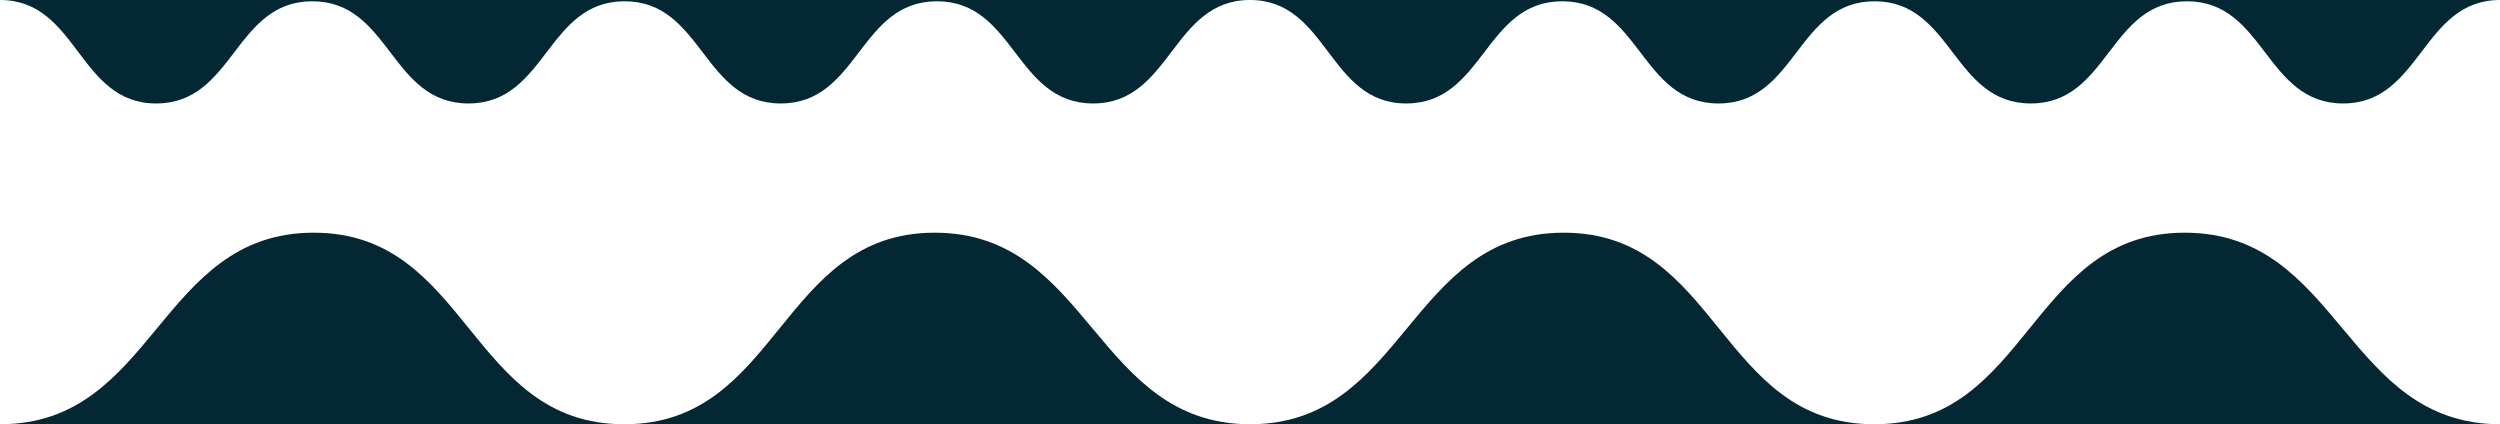 <svg xmlns="http://www.w3.org/2000/svg" viewBox="0 0 660 112"><path d="M371.222,27.315c20.612,0,20.612-26.976,41.223-26.976,20.614,0,20.614,26.976,41.228,26.976,20.608,0,20.608-26.976,41.217-26.976,20.616,0,20.616,26.976,41.231,26.976,20.617,0,20.617-26.976,41.233-26.976,20.619,0,20.619,26.976,41.239,26.976S639.381,0,660,0H330C350.611,0,350.611,27.315,371.222,27.315Z" style="fill:#032834"/><path d="M82.83,61.429C41.793,61.429,41.038,112,0,112H164.787C123.809,112,123.809,61.429,82.83,61.429Z" style="fill:#032834"/><path d="M41.222,27.315c20.612,0,20.612-26.976,41.223-26.976,20.614,0,20.614,26.976,41.228,26.976,20.608,0,20.608-26.976,41.217-26.976,20.616,0,20.616,26.976,41.231,26.976,20.617,0,20.617-26.976,41.233-26.976,20.619,0,20.619,26.976,41.239,26.976S309.381,0,330,0H0C20.611,0,20.611,27.315,41.222,27.315Z" style="fill:#032834"/><path d="M246.77,61.429C205.792,61.429,205.792,112,164.814,112H330C289.042,111.935,287.782,61.429,246.77,61.429Z" style="fill:#032834"/><path d="M576.77,61.429C535.792,61.429,535.792,112,494.814,112H660C619.042,111.935,617.782,61.429,576.77,61.429Z" style="fill:#032834"/><path d="M412.83,61.429C371.793,61.429,371.038,112,330,112H494.787C453.809,112,453.809,61.429,412.83,61.429Z" style="fill:#032834"/></svg>
